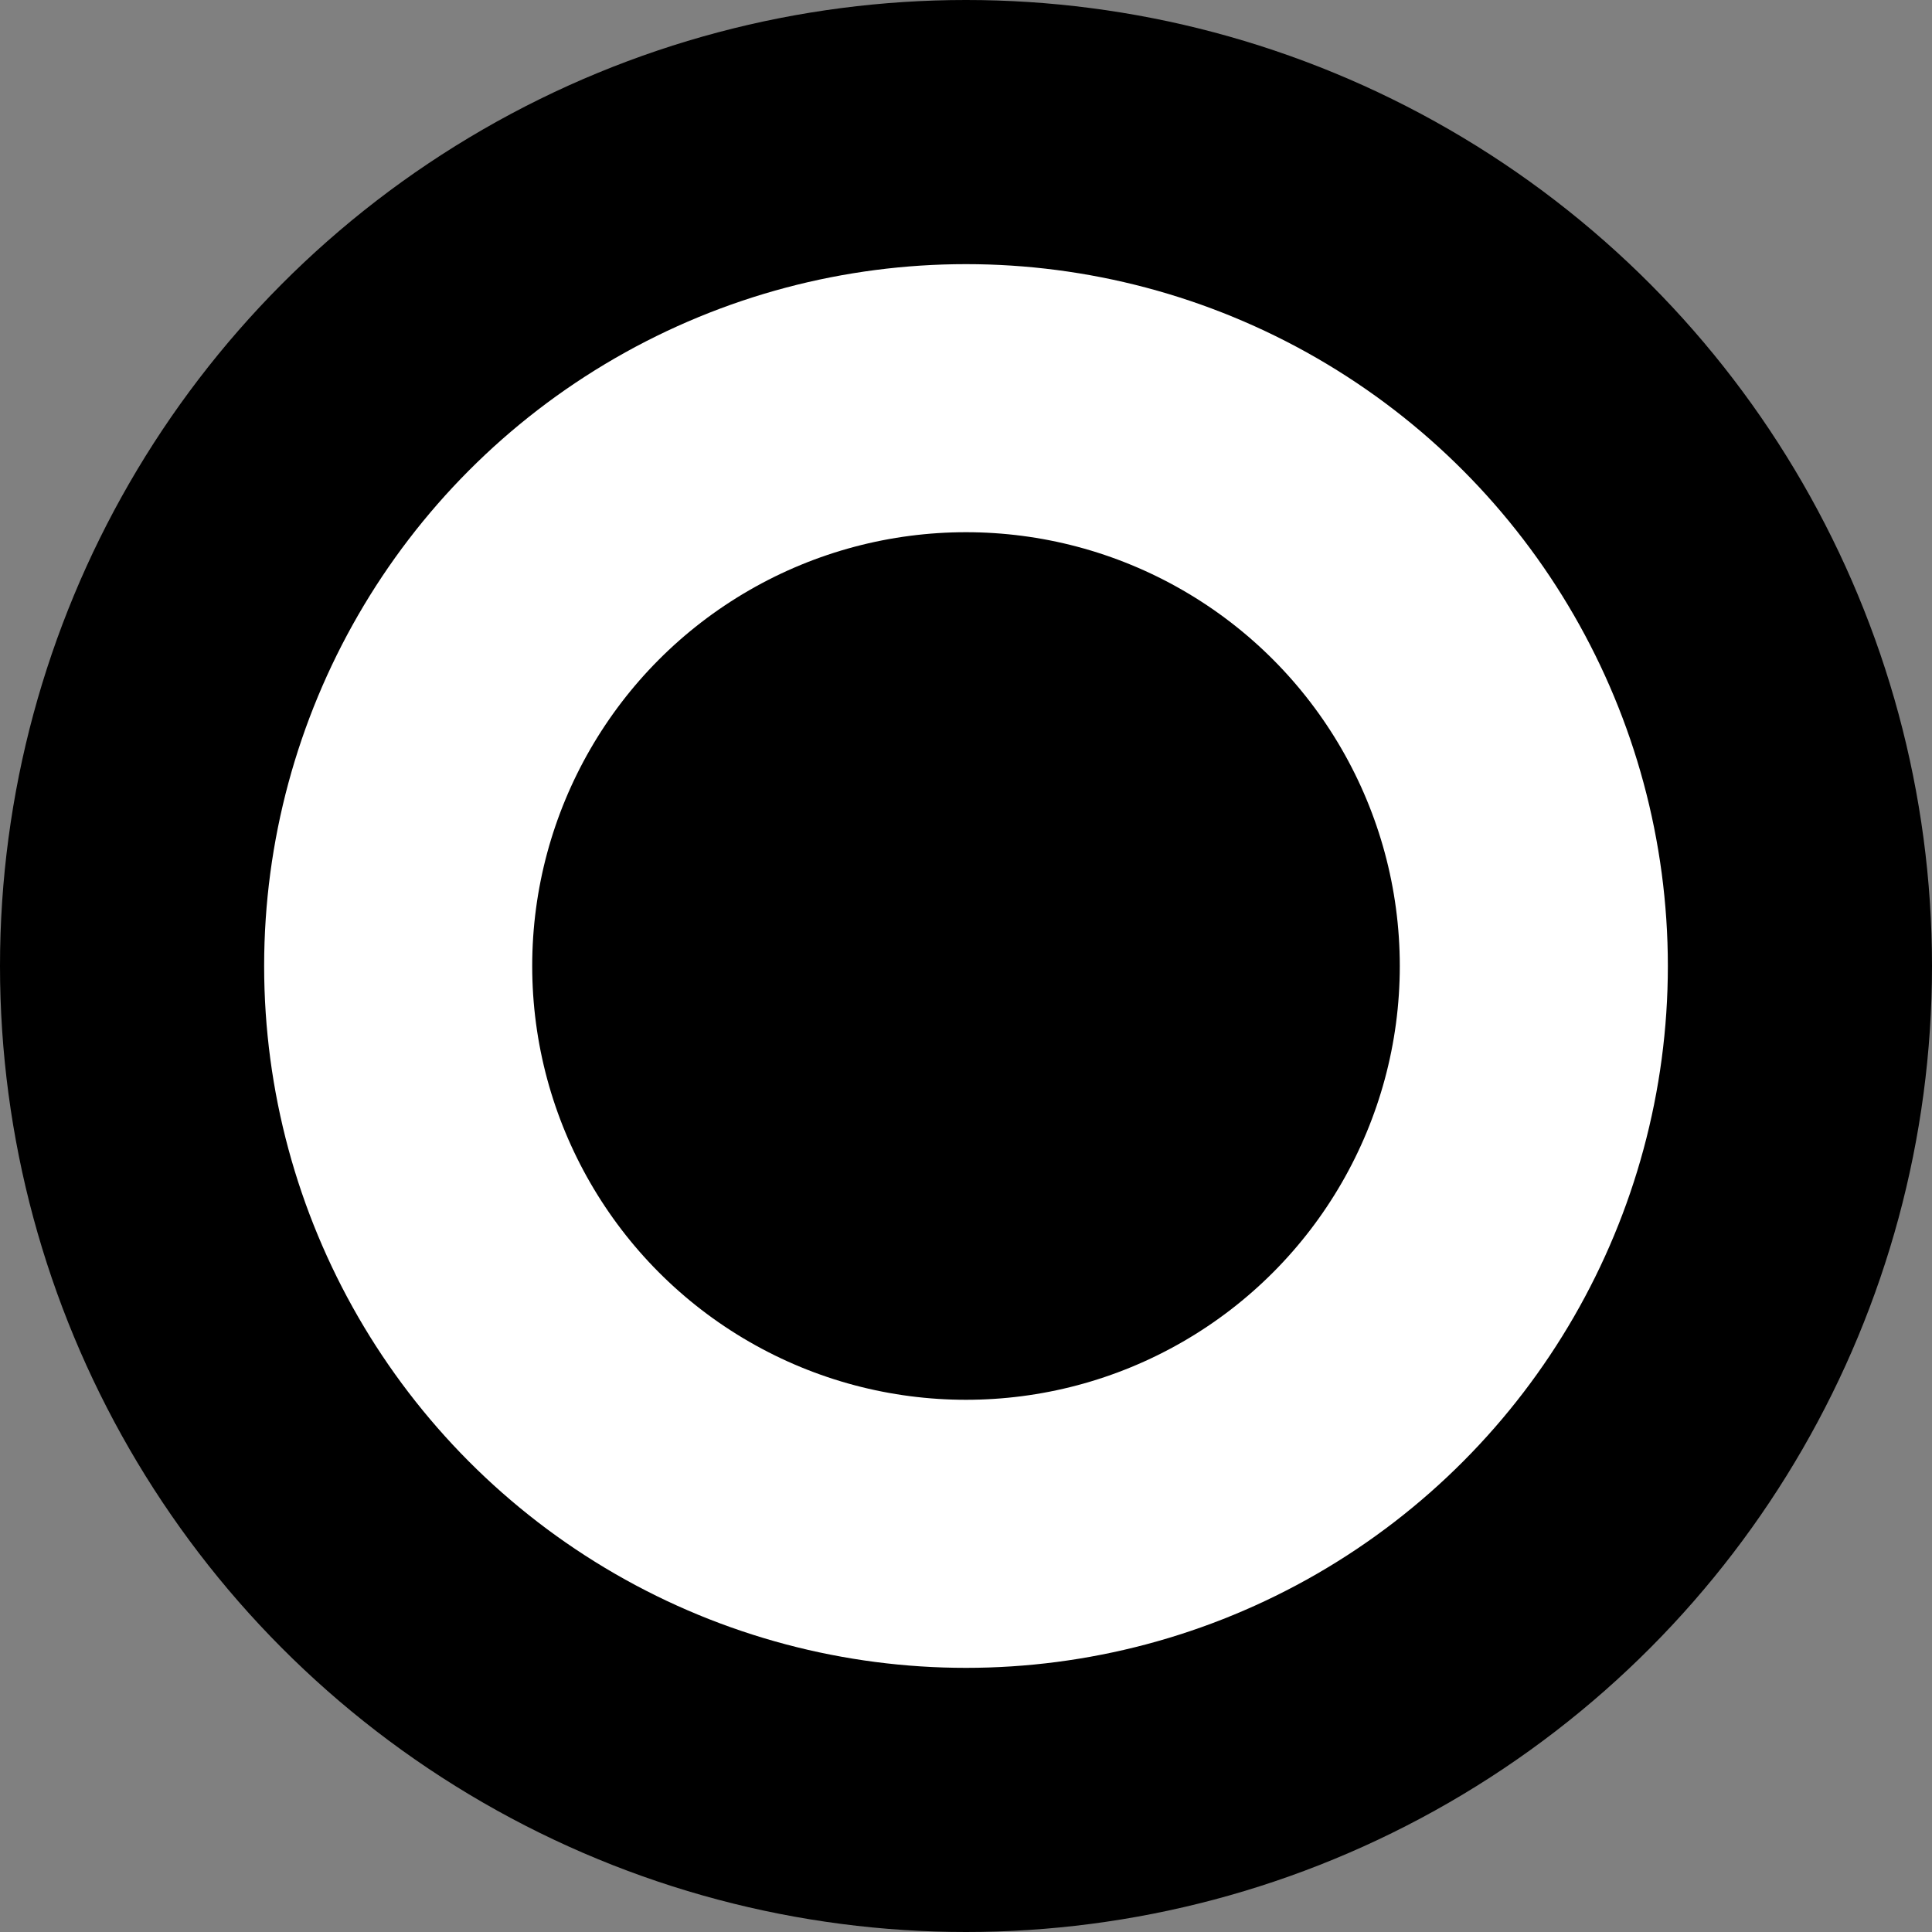 <?xml version="1.0" encoding="UTF-8"?>
<svg viewBox="0 0 128 128" xmlns="http://www.w3.org/2000/svg">
	<rect x="0" y="0" width="128" height="128" fill="#808080" stroke="none"/>
	<circle fill="#000" cx="64" cy="64" r="64"></circle>
	<circle stroke="#fff" stroke-width="17.76" cx="64" cy="64" r="37.62"></circle>
</svg>